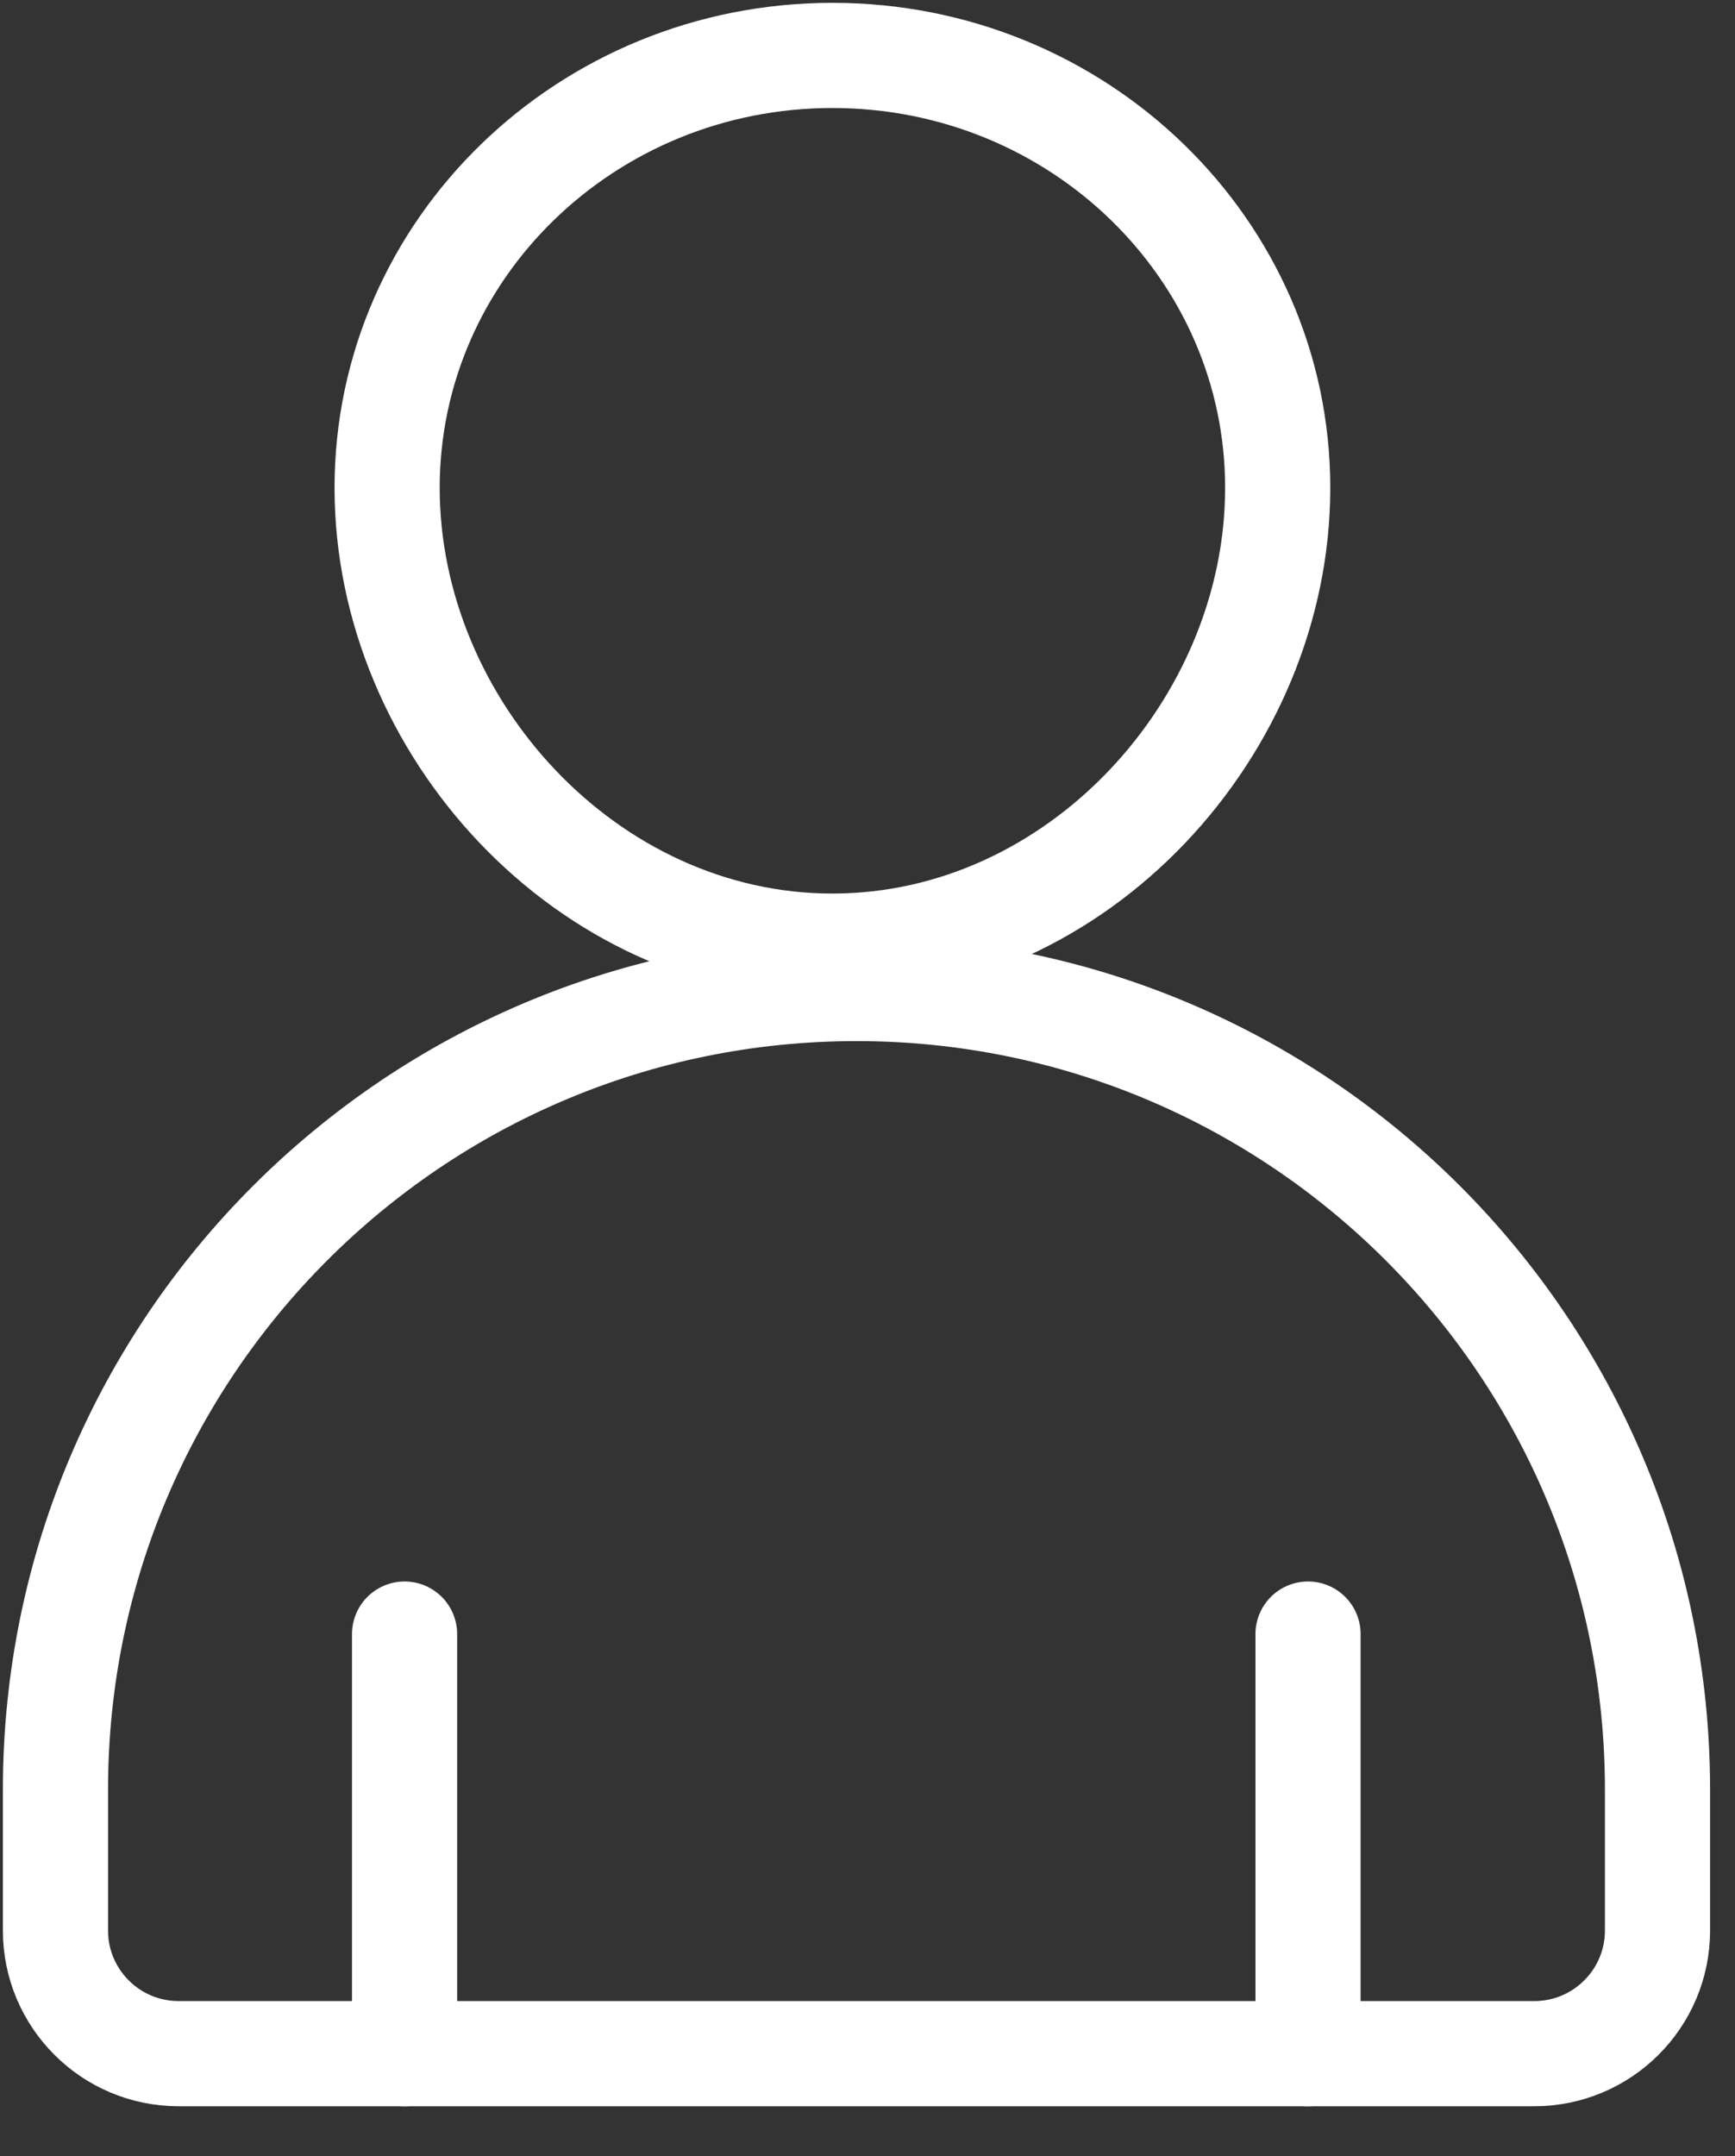 <svg width="33" height="41" viewBox="0 0 33 41" fill="none" xmlns="http://www.w3.org/2000/svg">
<rect x="0" y="0" width="33" height="41" fill="#333333" stroke="none"/>
<path d="M24.302 9.277C24.302 13.819 20.51 17.992 15.833 17.992C11.156 17.992 7.363 13.819 7.363 9.277C7.363 4.736 11.156 1.054 15.833 1.054C20.51 1.054 24.302 4.736 24.302 9.277Z" stroke="white" stroke-width="2" stroke-linecap="round" stroke-linejoin="round"/>
<path d="M29.183 39.053H3.397C2.102 39.053 1.055 38.002 1.055 36.711V34.033C1.055 25.619 7.876 18.798 16.29 18.798C24.704 18.798 31.526 25.619 31.526 34.033V36.711C31.526 38.006 30.474 39.053 29.183 39.053Z" stroke="white" stroke-width="2" stroke-linecap="round" stroke-linejoin="round"/>
<path d="M7.695 31.074V39.054" stroke="white" stroke-width="2" stroke-linecap="round" stroke-linejoin="round"/>
<path d="M24.879 31.074V39.054" stroke="white" stroke-width="2" stroke-linecap="round" stroke-linejoin="round"/>
</svg>
